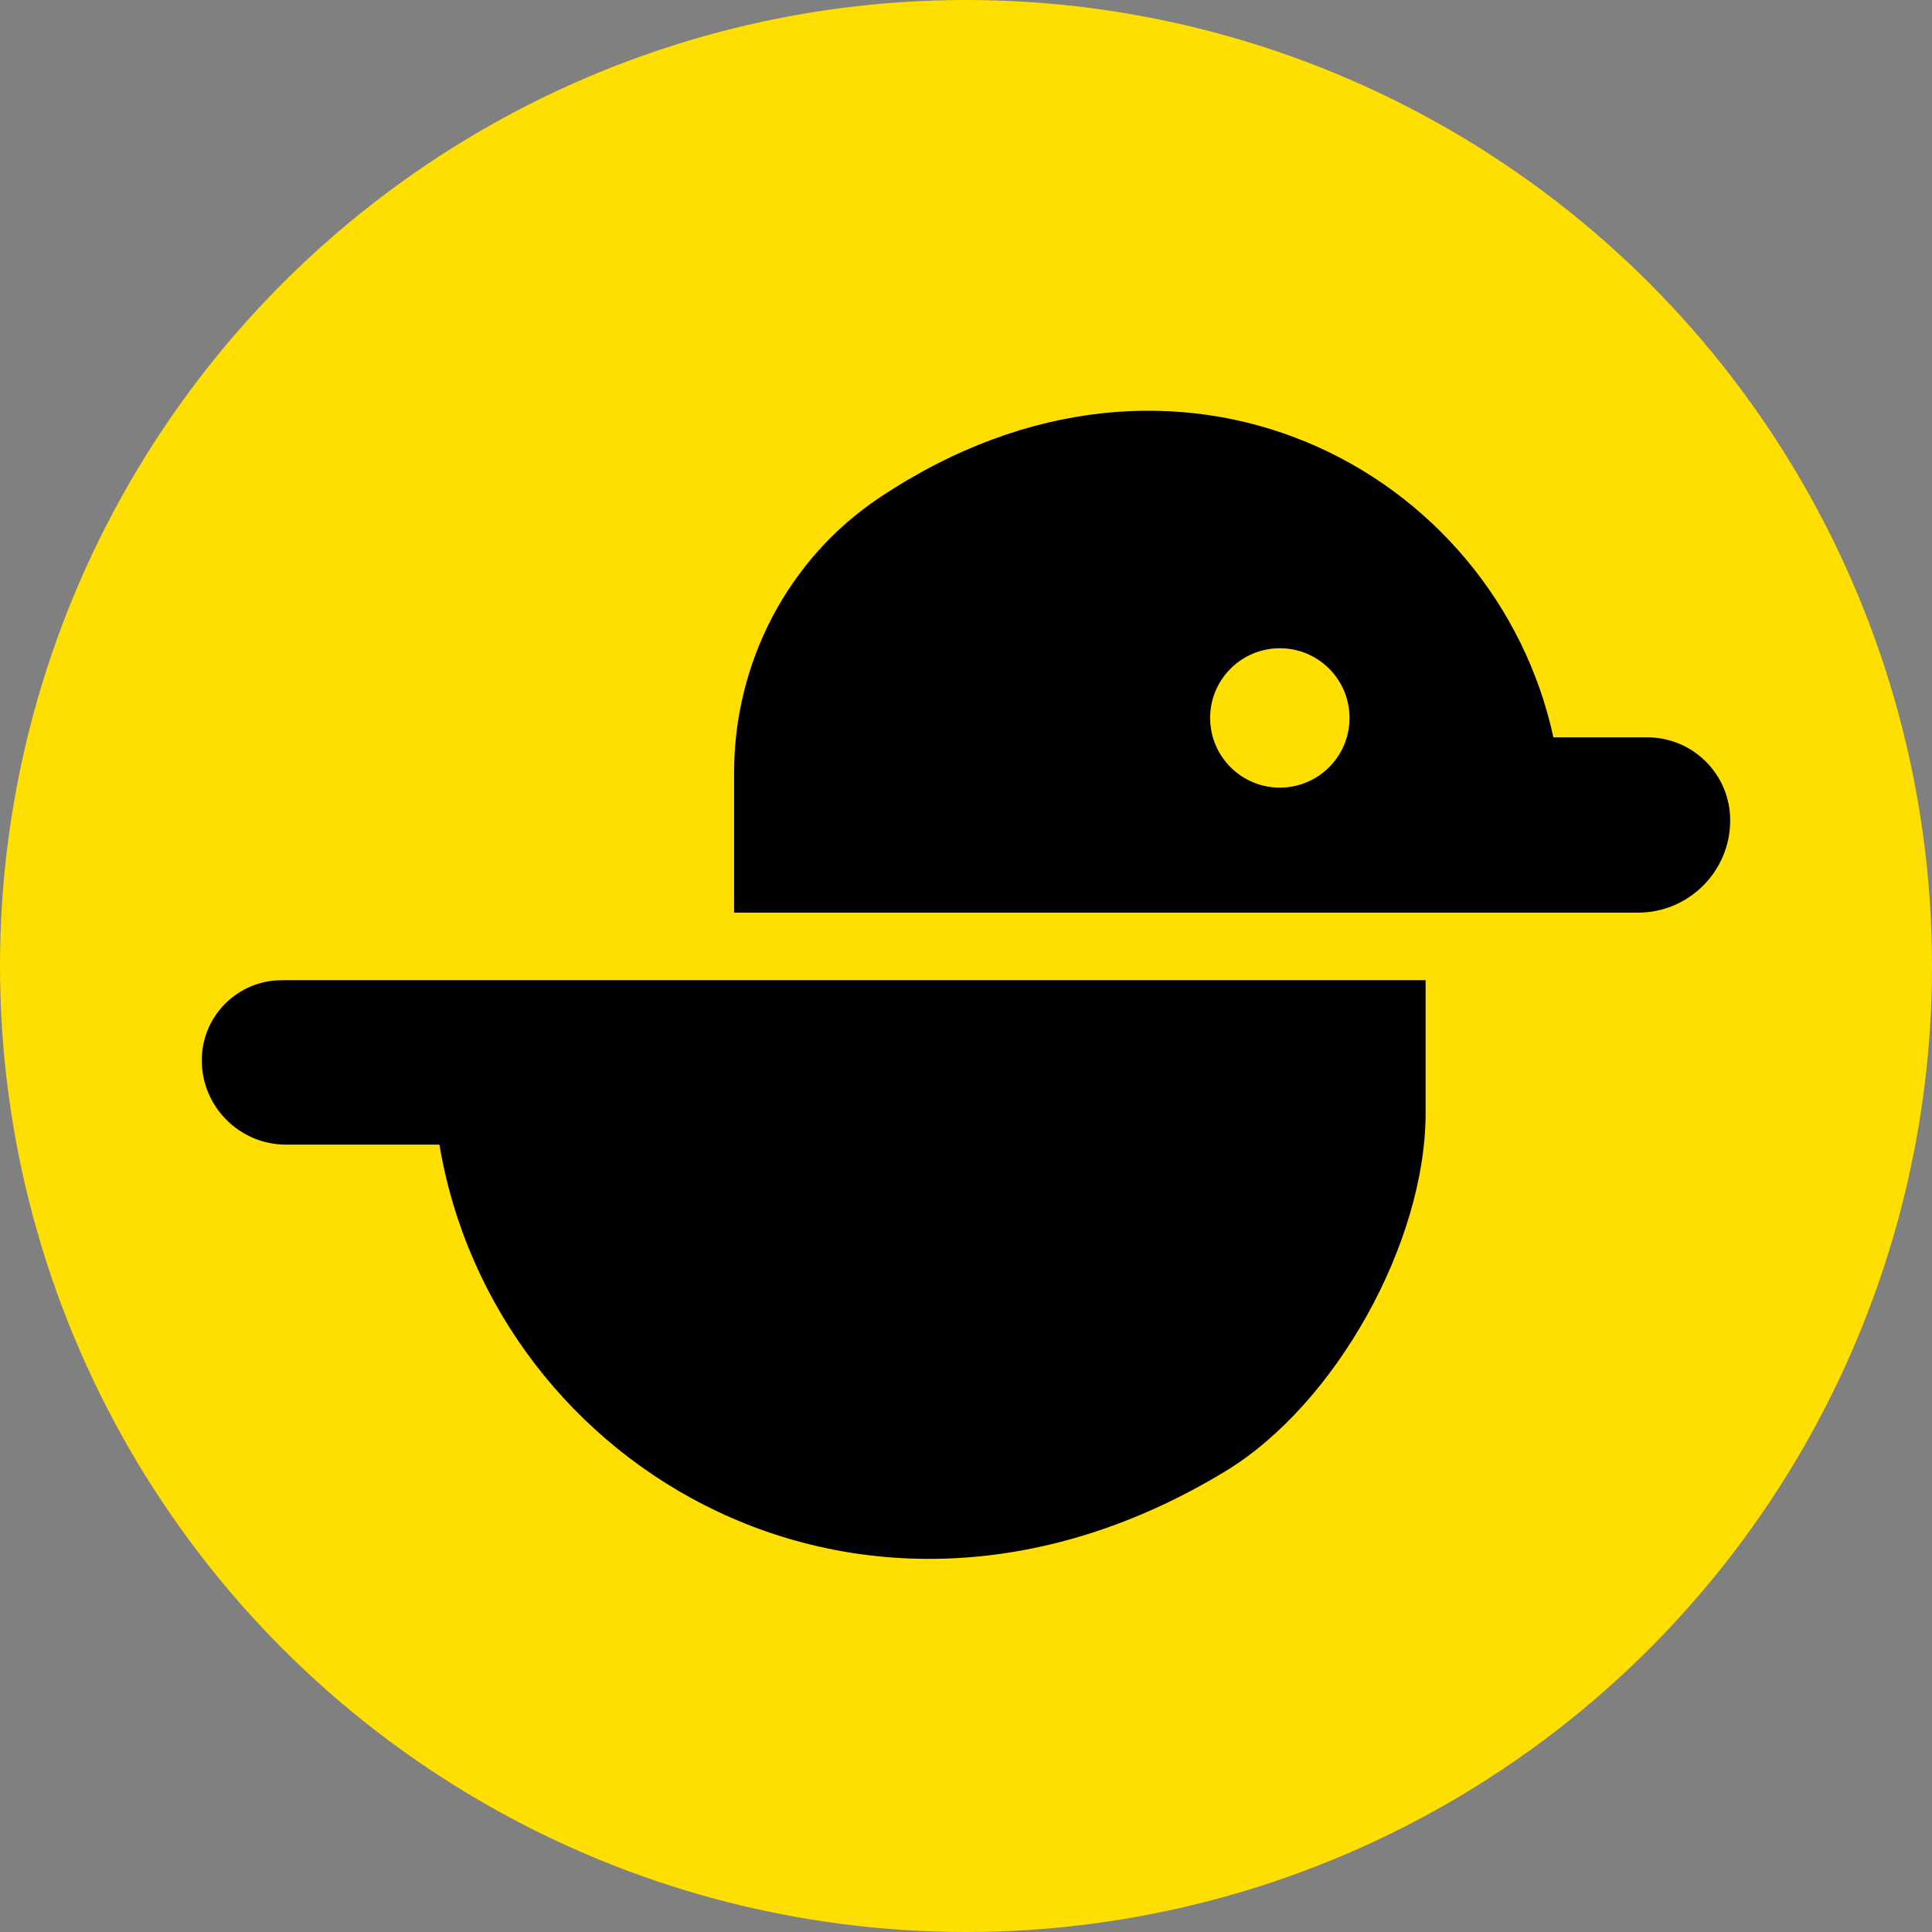 <?xml version="1.0" encoding="UTF-8"?>
<svg id="Layer_1" data-name="Layer 1" xmlns="http://www.w3.org/2000/svg" xmlns:xlink="http://www.w3.org/1999/xlink" viewBox="0 0 512 512">
  <rect x="0" y="0" width="512" height="512" fill="#808080" stroke="none"/>
  <defs>
    <style>
      .cls-1 {
        fill: none;
      }

      .cls-2 {
        clip-path: url(#clippath-1);
      }

      .cls-3 {
        fill: #fff;
      }

      .cls-4 {
        clip-path: url(#clippath);
      }

      .cls-5 {
        fill: #ffdf00;
      }
    </style>
    <clipPath id="clippath">
      <path class="cls-3" d="M-441.19,257.22c0-91.17,74.02-165.19,165.19-165.19s165.19,74.02,165.19,165.19-74.02,165.19-165.19,165.19-165.19-74.02-165.19-165.19M-276,53.9c-112.3,0-203.32,91.02-203.32,203.32s91.02,203.32,203.32,203.32,203.32-91.02,203.32-203.32S-163.7,53.9-276,53.9Z"/>
    </clipPath>
    <clipPath id="clippath-1">
      <rect class="cls-1" x="53.47" y="108.84" width="405.05" height="304.28"/>
    </clipPath>
  </defs>
  <circle class="cls-5" cx="256" cy="256" r="256"/>
  <g>
    <path class="cls-3" d="M-441.19,257.22c0-91.17,74.02-165.19,165.19-165.19s165.19,74.02,165.19,165.19-74.02,165.19-165.19,165.19-165.19-74.02-165.19-165.19M-276,53.9c-112.3,0-203.32,91.02-203.32,203.32s91.02,203.32,203.32,203.32,203.32-91.02,203.32-203.32S-163.7,53.9-276,53.9Z"/>
    <g class="cls-4">
      <rect class="cls-3" x="-562.89" y="-29.67" width="573.78" height="573.78" transform="translate(-237.5 -118.09) rotate(-41.16)"/>
    </g>
  </g>
  <g class="cls-2">
    <path d="M114.59,259.76h-39.9c-11.73,0-21.22,9.52-21.22,21.22,0,12.34,10.02,22.36,22.36,22.36h40.62c14.44,86.26,113.08,144.38,208.32,86.54,29.28-17.79,53.03-60.69,53.03-94.92v-35.2H114.59Z"/>
    <path d="M411.67,195.43c-15.33-70.89-99.27-116.53-178.62-63.54-24.25,16.19-38.51,43.72-38.51,72.85v37.12h239.52c13.51,0,24.46-10.95,24.46-24.46,0-12.16-9.84-22-22-22h-24.85v.04ZM339.17,208.73c-10.2,0-18.47-8.27-18.47-18.47s8.27-18.47,18.47-18.47,18.47,8.27,18.47,18.47-8.27,18.47-18.47,18.47"/>
  </g>
</svg>